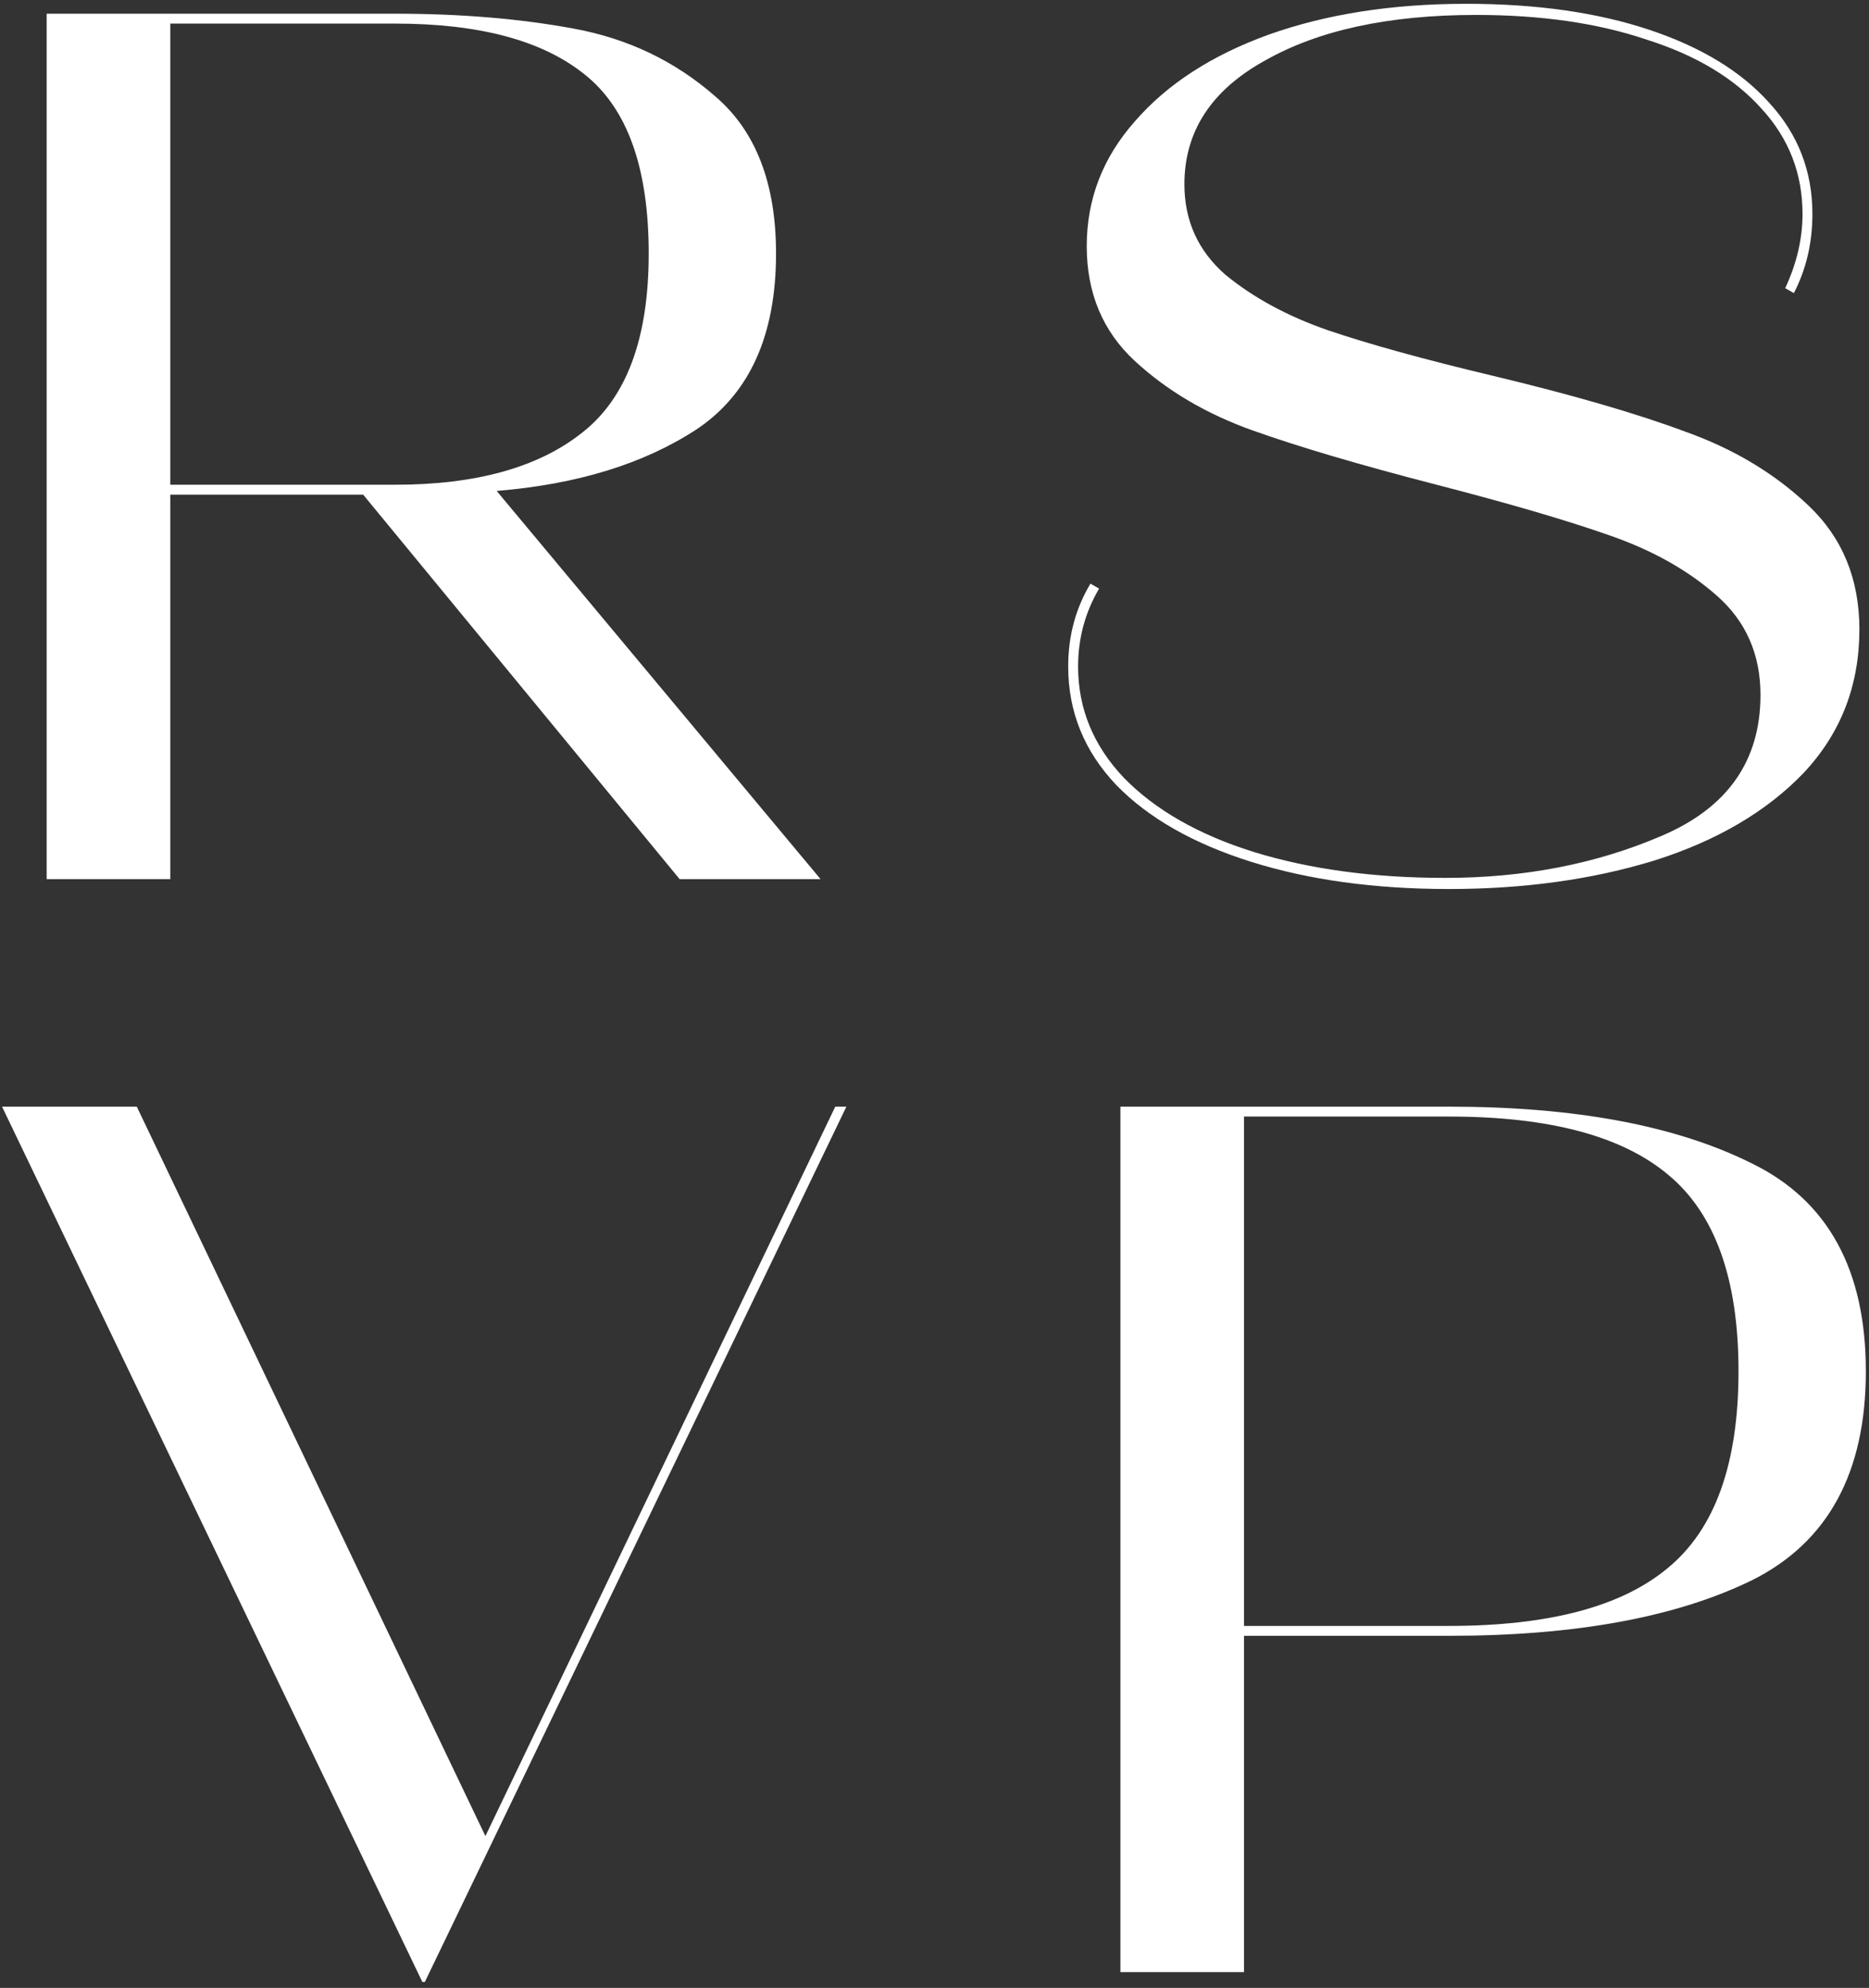 <svg width="236" height="251" viewBox="0 0 236 251" fill="none" xmlns="http://www.w3.org/2000/svg">
<rect x="0" y="0" width="236" height="251" fill="#333333" stroke="none"/>
<path d="M85.815 111L45.854 62.453H21.502V111H5.892V1.73H49.912C58.133 1.73 65.626 2.354 72.391 3.603C79.259 4.852 85.243 7.714 90.342 12.189C95.442 16.559 97.991 23.168 97.991 32.013C97.991 42.316 94.661 49.705 88.001 54.18C81.34 58.55 72.911 61.152 62.712 61.985L103.611 111H85.815ZM21.502 2.979V61.204H49.912C60.111 61.204 67.968 59.019 73.483 54.648C79.103 50.277 81.913 42.732 81.913 32.013C81.913 21.191 79.207 13.646 73.796 9.379C68.488 5.112 60.527 2.979 49.912 2.979H21.502Z" fill="white"/>
<path d="M182.961 112.249C173.595 112.249 165.269 111.104 157.985 108.815C150.7 106.525 145.028 103.299 140.97 99.136C136.911 94.87 134.882 89.874 134.882 84.151C134.882 80.3 135.819 76.814 137.692 73.692L138.784 74.317C137.015 77.335 136.131 80.613 136.131 84.151C136.131 89.458 138.056 94.141 141.906 98.2C145.861 102.258 151.324 105.38 158.297 107.566C165.373 109.751 173.439 110.844 182.492 110.844C192.483 110.844 201.589 109.075 209.81 105.537C218.135 101.998 222.298 96.067 222.298 87.741C222.298 82.642 220.477 78.479 216.834 75.253C213.192 72.027 208.665 69.477 203.254 67.604C197.946 65.731 190.662 63.598 181.4 61.204C171.722 58.706 163.969 56.417 158.141 54.336C152.313 52.254 147.37 49.34 143.311 45.594C139.253 41.848 137.223 37.009 137.223 31.077C137.223 25.145 139.253 19.89 143.311 15.311C147.37 10.628 152.99 6.985 160.17 4.384C167.455 1.782 175.78 0.481 185.146 0.481C193.992 0.481 201.693 1.574 208.249 3.759C214.805 5.945 219.852 9.015 223.391 12.969C227.033 16.924 228.854 21.607 228.854 27.018C228.854 30.66 228.074 33.991 226.513 37.009L225.42 36.384C226.877 33.262 227.605 30.14 227.605 27.018C227.605 21.919 225.888 17.496 222.454 13.75C219.02 9.899 214.181 6.985 207.937 5.008C201.797 2.927 194.616 1.886 186.395 1.886C175.364 1.886 166.466 3.811 159.702 7.662C152.937 11.408 149.555 16.611 149.555 23.272C149.555 27.851 151.272 31.649 154.707 34.667C158.245 37.581 162.564 39.922 167.663 41.692C172.866 43.461 179.839 45.386 188.58 47.467C198.571 49.861 206.636 52.202 212.776 54.492C218.916 56.677 224.119 59.799 228.386 63.858C232.653 67.916 234.786 73.12 234.786 79.468C234.786 86.544 232.444 92.58 227.761 97.575C223.078 102.467 216.782 106.161 208.873 108.659C201.068 111.052 192.431 112.249 182.961 112.249Z" fill="white"/>
<path d="M61.293 231.829L105.469 139.73H106.874L53.644 250.249H53.332L0.258 139.73H17.273L61.293 231.829Z" fill="white"/>
<path d="M141.473 249V139.73H182.996C198.918 139.73 211.666 142.124 221.241 146.911C230.815 151.594 235.602 160.335 235.602 173.135C235.602 185.936 230.815 194.729 221.241 199.516C211.666 204.199 198.918 206.541 182.996 206.541H157.083V249H141.473ZM182.996 205.292C195.588 205.292 204.798 202.846 210.626 197.955C216.558 193.064 219.523 184.791 219.523 173.135C219.523 161.48 216.558 153.207 210.626 148.316C204.798 143.424 195.588 140.979 182.996 140.979H157.083V205.292H182.996Z" fill="white"/>
</svg>

